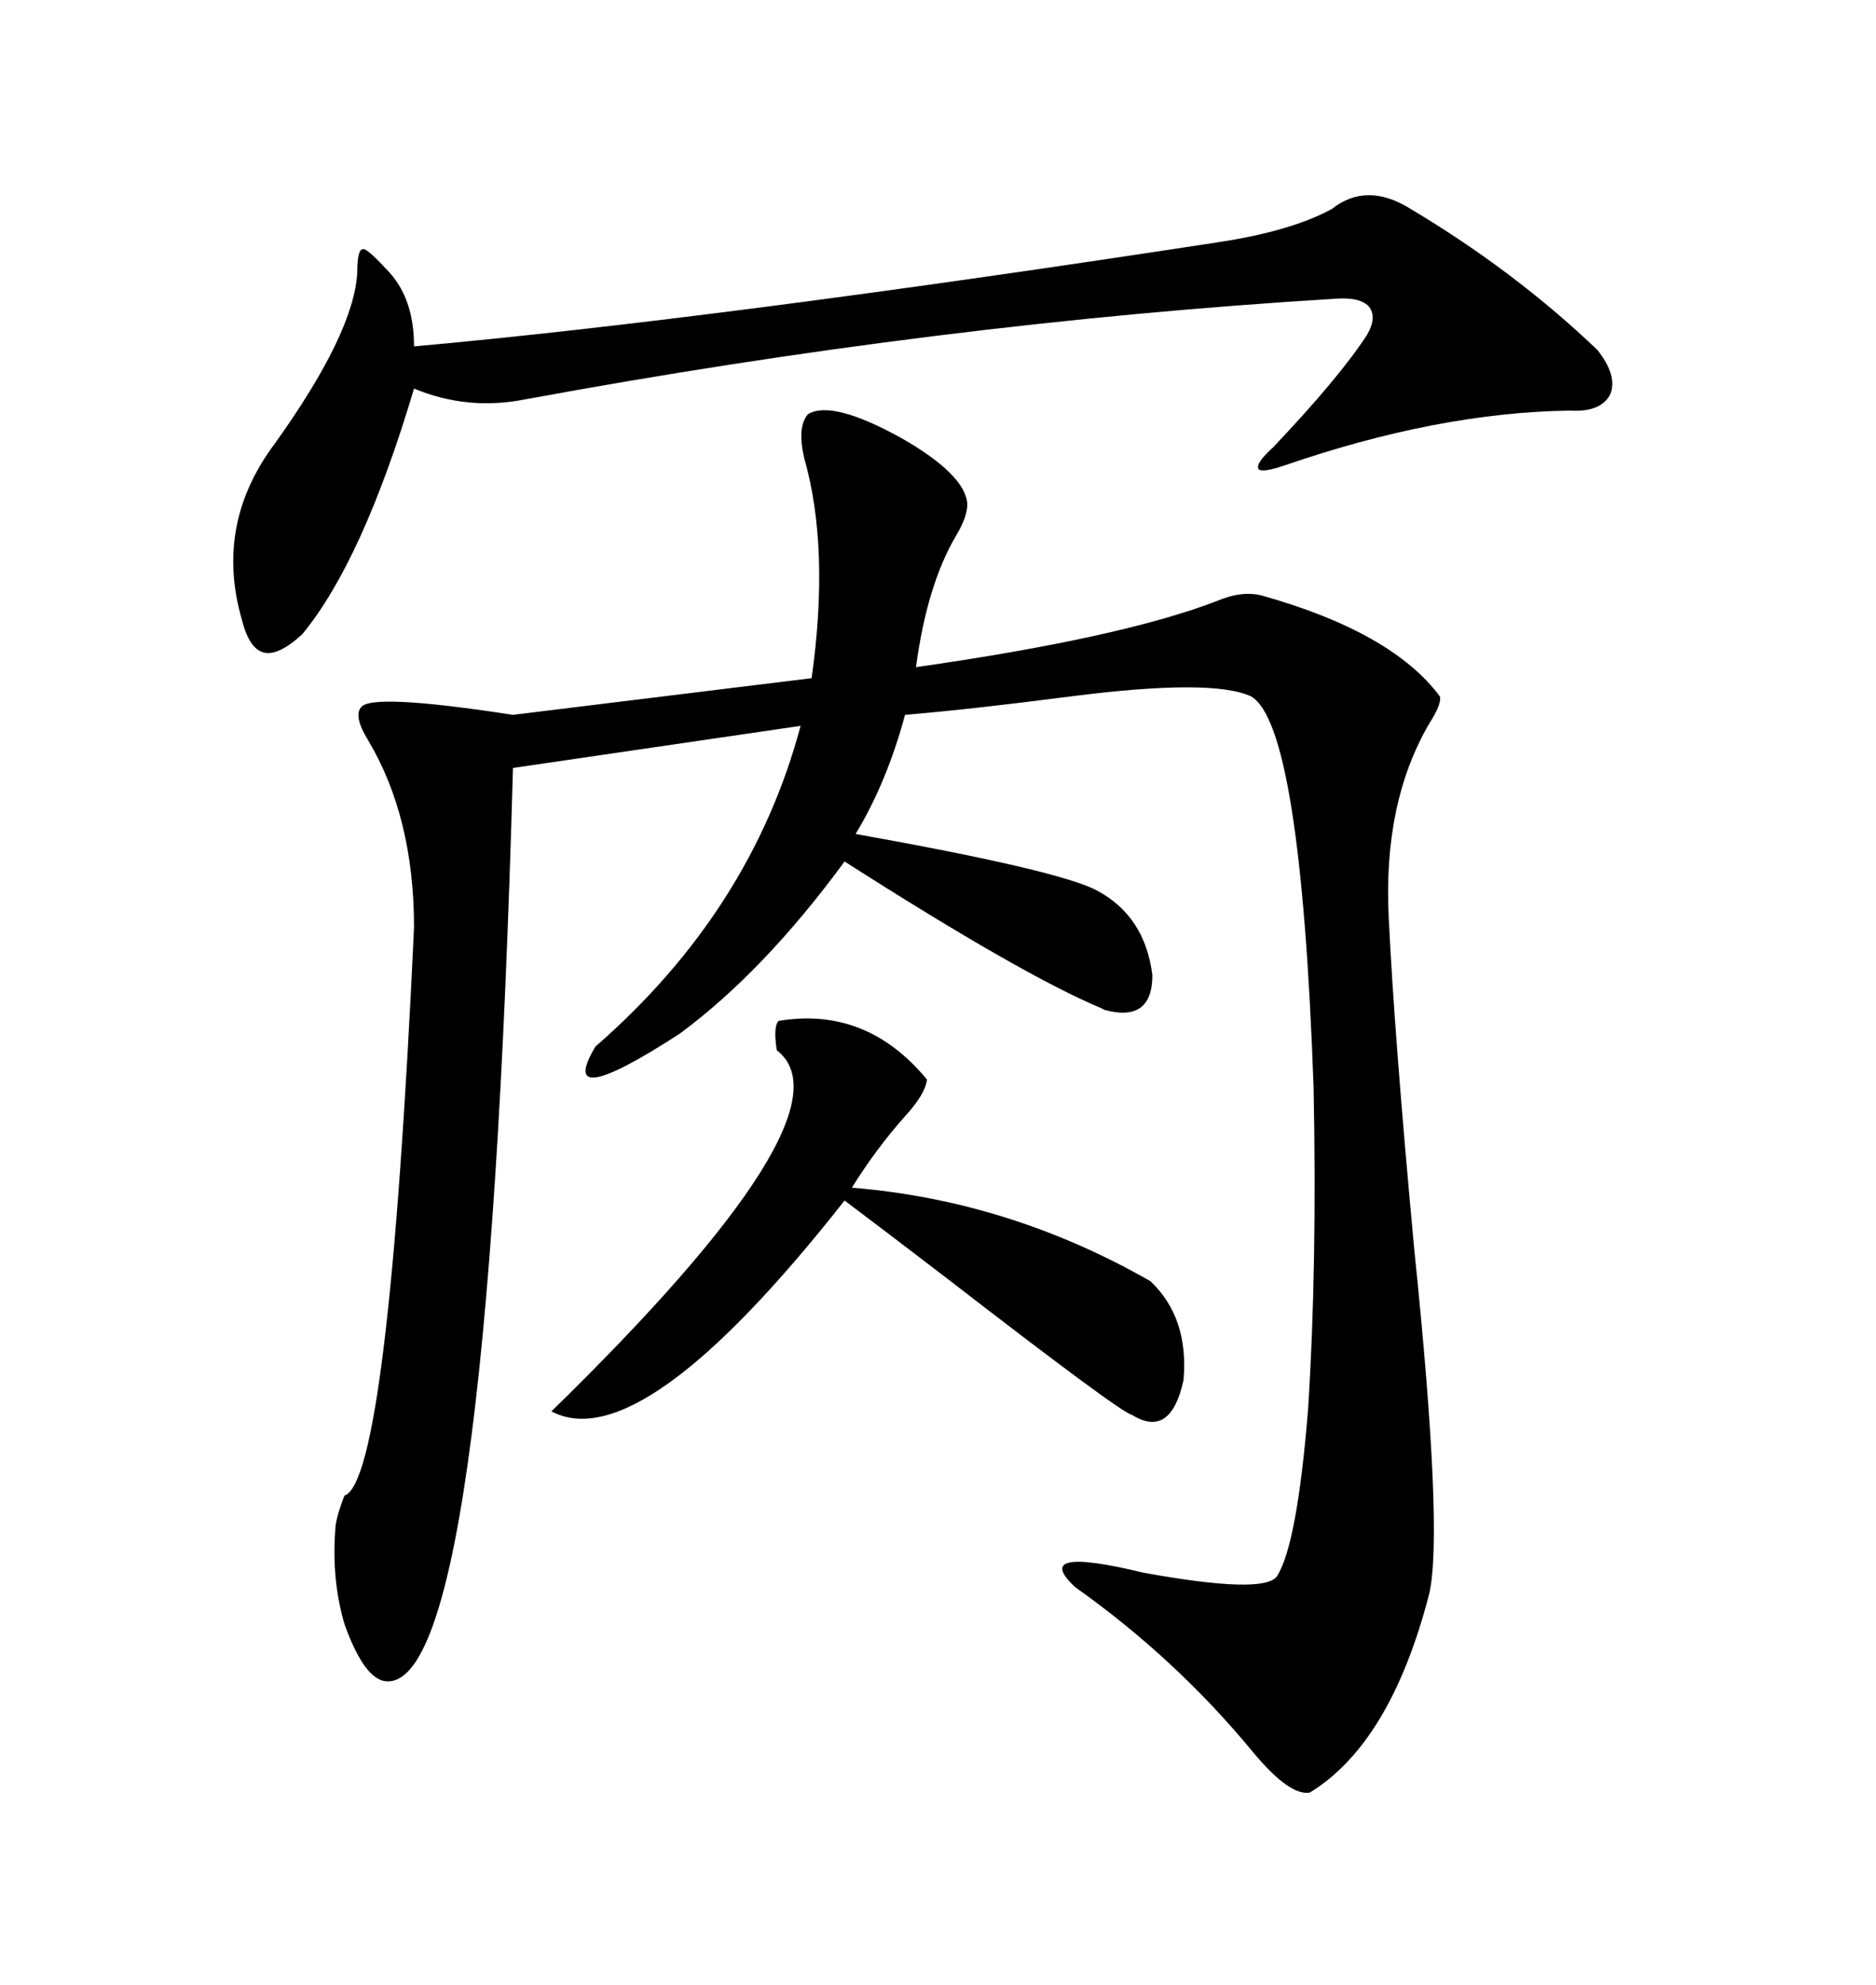 <svg xmlns="http://www.w3.org/2000/svg" xmlns:xlink="http://www.w3.org/1999/xlink" width="300" height="317.285"><path d="M129.20 66.21L129.20 66.21Q133.01 63.87 144.14 70.02L144.14 70.02Q154.39 75.88 154.69 80.57L154.69 80.57Q154.69 82.62 152.93 85.55L152.93 85.55Q148.24 93.46 146.48 106.64L146.48 106.64Q179.30 101.95 194.53 96.09L194.53 96.09Q198.63 94.34 201.86 95.21L201.86 95.21Q222.66 101.07 230.27 111.33L230.27 111.33Q230.57 112.50 228.52 115.72L228.52 115.72Q221.19 128.32 222.07 146.48L222.07 146.48Q222.95 165.23 226.17 199.80L226.17 199.80Q230.86 245.21 228.52 254.88L228.52 254.88Q222.36 278.61 209.47 286.52L209.47 286.52Q206.25 287.11 200.39 280.08L200.39 280.08Q188.09 265.14 171.97 253.71L171.97 253.71Q164.65 246.97 182.81 251.37L182.81 251.37Q202.15 254.88 204.20 251.95L204.20 251.95Q207.42 246.97 209.18 225.29L209.18 225.29Q210.64 202.44 210.06 173.73L210.06 173.73Q208.01 116.02 200.10 111.33L200.10 111.33Q193.95 108.40 171.09 111.33L171.09 111.33Q155.27 113.38 144.73 114.26L144.73 114.26Q141.80 125.10 136.82 133.30L136.82 133.30Q169.63 139.16 175.49 142.38L175.49 142.38Q183.11 146.48 184.28 155.86L184.28 155.86Q184.28 163.48 176.66 161.43L176.66 161.43Q176.66 161.43 176.07 161.13L176.07 161.13Q163.48 155.86 135.06 137.70L135.06 137.70Q122.17 155.27 108.69 165.23L108.69 165.23Q88.77 178.13 95.21 167.29L95.21 167.29Q120.12 145.61 128.03 116.02L128.03 116.02L82.03 122.75Q77.93 272.46 61.23 268.65L61.23 268.65Q58.01 267.77 55.08 259.57L55.08 259.57Q53.03 252.54 53.61 244.63L53.61 244.63Q53.61 242.87 55.08 239.06L55.08 239.06Q62.11 236.72 66.21 148.24L66.21 148.24Q66.21 130.66 58.89 118.36L58.89 118.36Q56.54 114.55 57.71 113.09L57.71 113.09Q59.18 110.74 82.03 114.26L82.03 114.26L129.79 108.40Q132.71 87.60 128.61 73.24L128.61 73.24Q127.44 68.26 129.20 66.21ZM225.59 33.40L225.59 33.40Q242.29 43.36 255.47 55.96L255.47 55.96Q258.69 60.06 257.52 62.99L257.52 62.99Q256.05 65.92 251.07 65.63L251.07 65.63Q229.98 65.92 205.37 74.41L205.37 74.41Q201.86 75.59 201.27 75L201.27 75Q200.68 74.12 203.61 71.48L203.61 71.48Q214.16 60.35 218.55 53.61L218.55 53.61Q220.31 50.68 218.85 48.93L218.85 48.93Q217.38 47.46 213.57 47.75L213.57 47.75Q150.59 51.56 83.79 63.87L83.79 63.87Q74.71 65.63 66.21 62.11L66.21 62.11Q58.01 89.65 48.34 101.37L48.34 101.37Q44.53 104.88 42.19 104.30L42.19 104.30Q39.84 103.71 38.67 99.02L38.67 99.02Q34.28 83.79 43.95 70.90L43.95 70.90Q56.54 53.32 57.13 43.65L57.13 43.65Q57.13 39.84 58.01 39.84L58.01 39.84Q58.59 39.55 61.82 43.07L61.82 43.07Q66.21 47.46 66.21 55.37L66.21 55.37Q114.84 50.98 195.12 38.67L195.12 38.67Q206.54 36.91 212.99 33.40L212.99 33.40Q218.55 29.00 225.59 33.40ZM124.51 163.18L124.51 163.18Q138.57 160.84 148.24 172.56L148.24 172.56Q147.95 174.90 144.73 178.42L144.73 178.42Q140.04 183.69 136.23 189.84L136.23 189.84Q161.43 191.89 183.98 204.79L183.98 204.79Q190.14 210.64 189.26 220.61L189.26 220.61Q187.21 229.98 181.05 226.17L181.05 226.17Q179.30 225.88 150.88 203.91L150.88 203.91Q140.92 196.29 135.06 191.89L135.06 191.89Q102.54 233.20 88.18 225.59L88.18 225.59Q137.11 177.83 124.22 167.87L124.22 167.87Q123.63 164.06 124.51 163.18Z"/></svg>